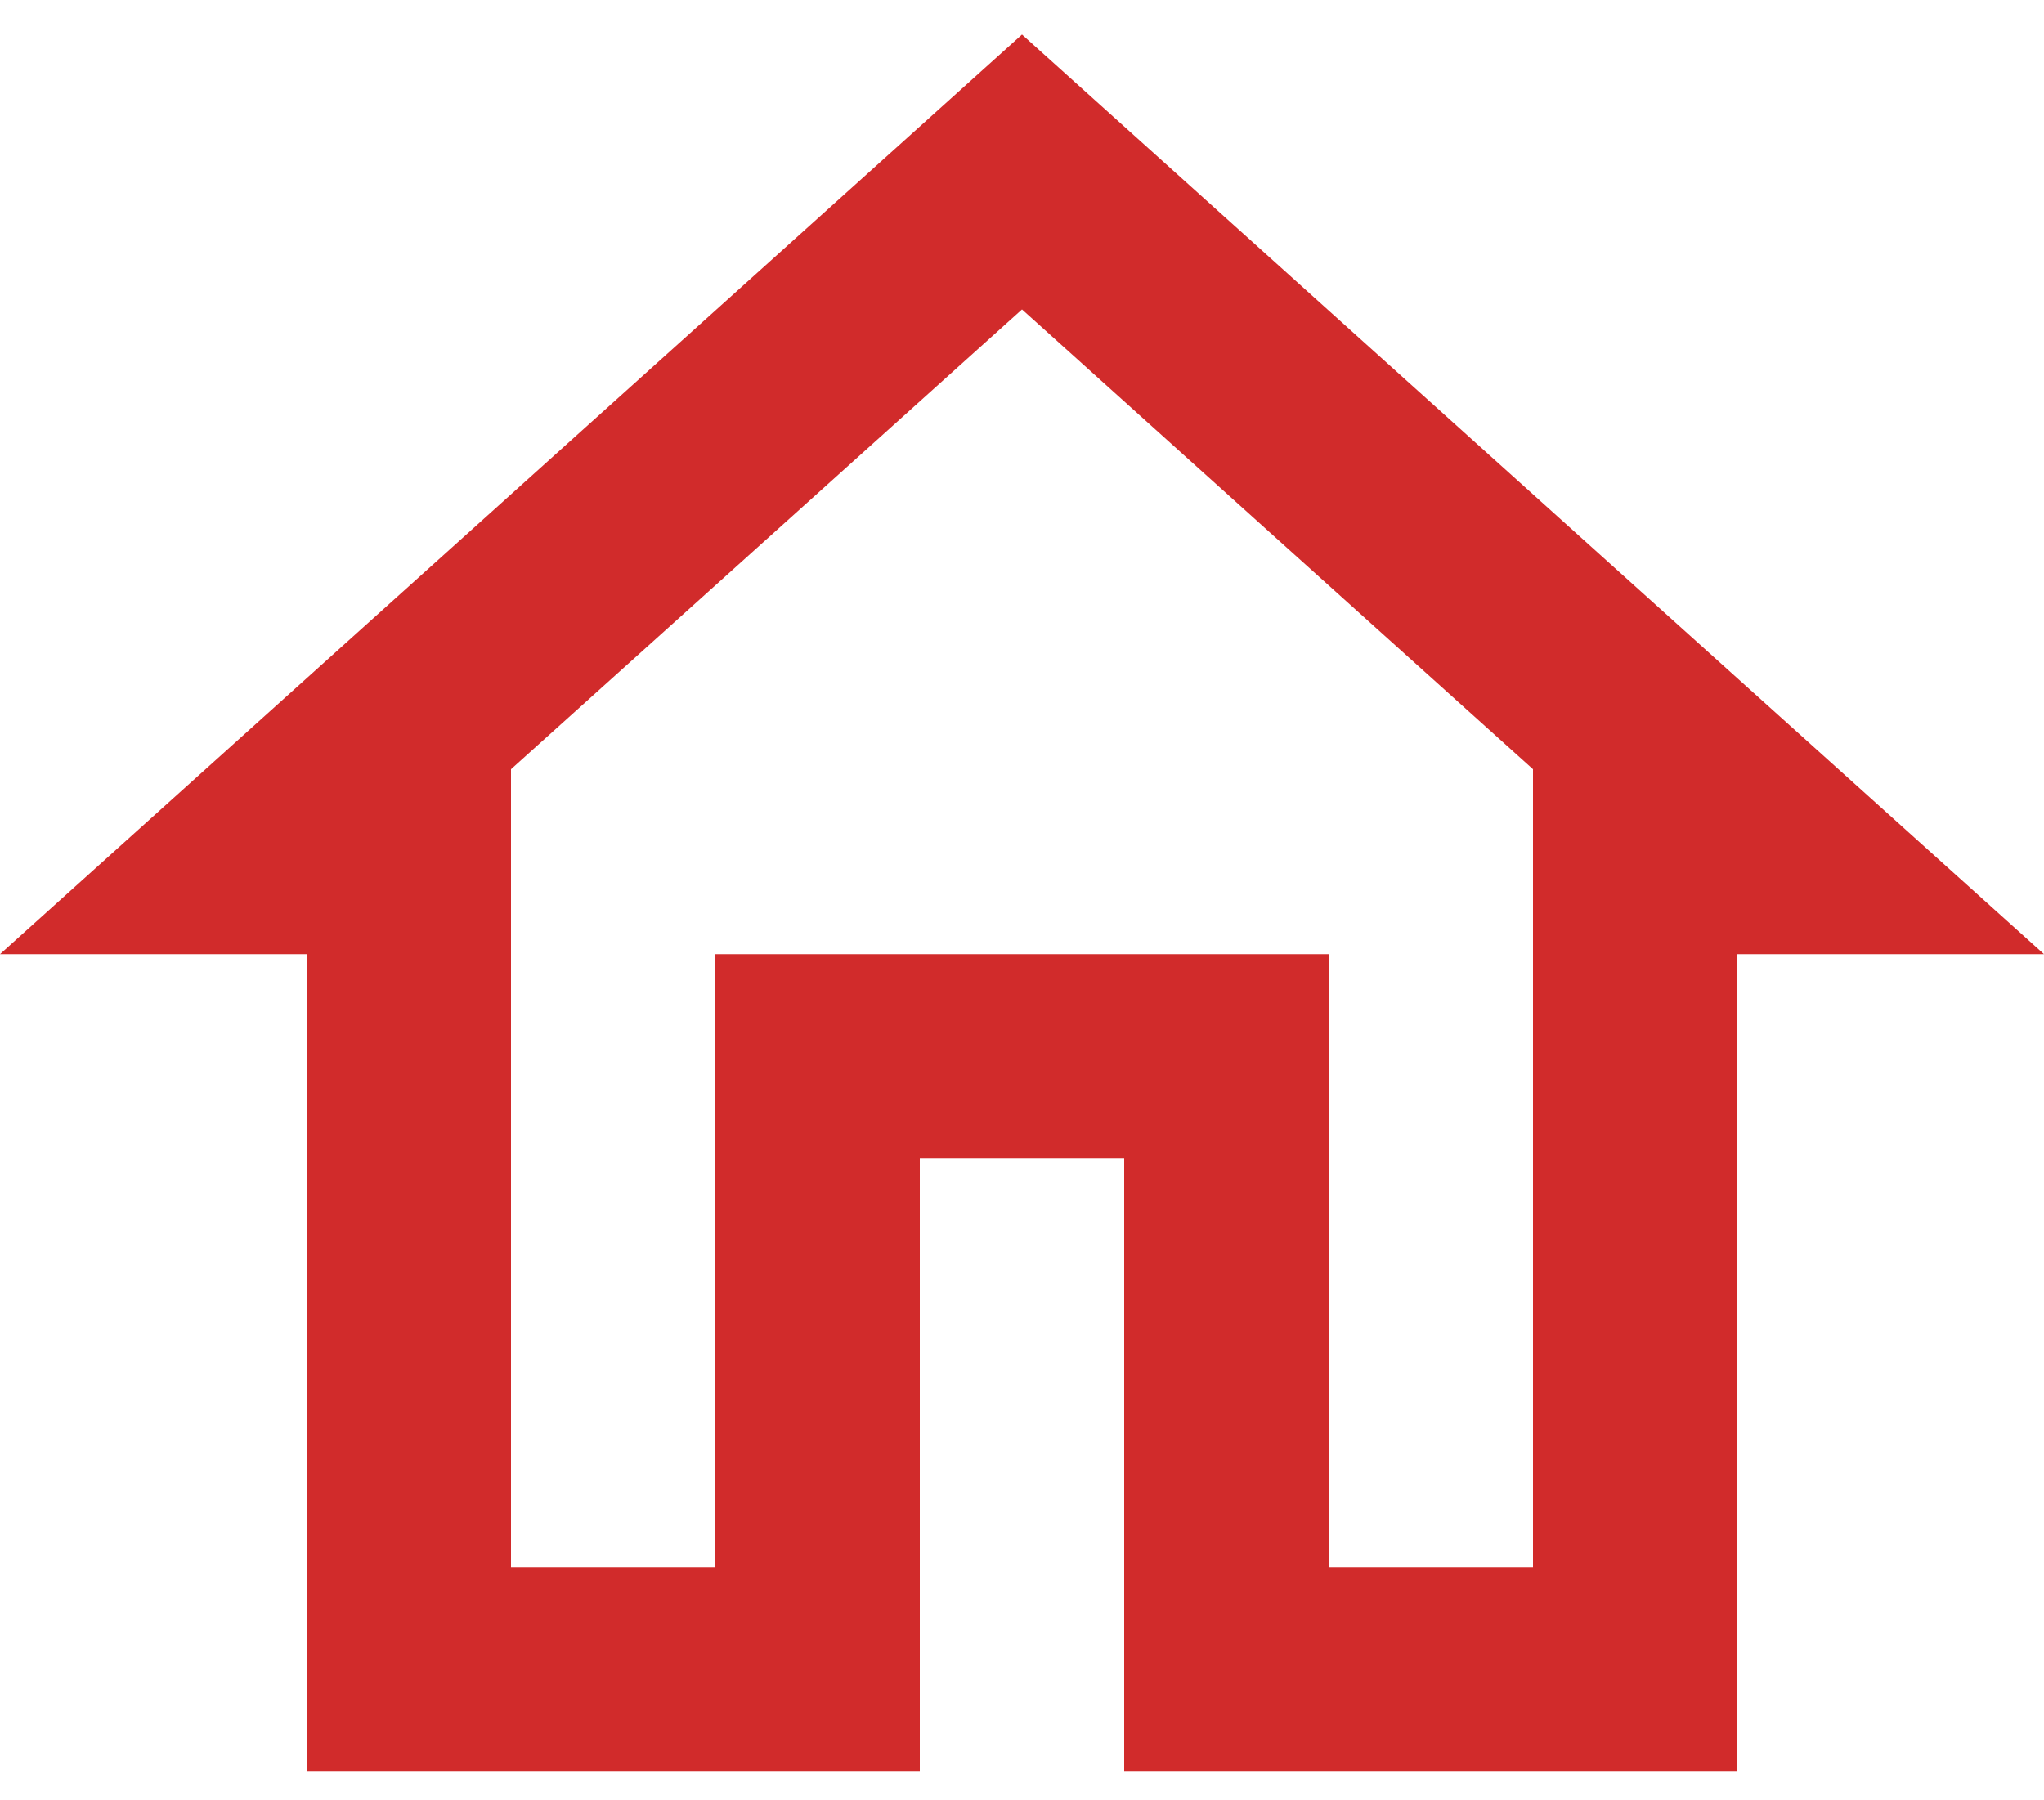 <svg width="42" height="37" viewBox="0 0 42 37" fill="none" xmlns="http://www.w3.org/2000/svg">
<path d="M21 6.359L31.5 15.809V32.21H27.3V19.61H14.7V32.21H10.5V15.809L21 6.359ZM21 0.71L0 19.61H6.3V36.41H18.9V23.81H23.1V36.41H35.7V19.61H42L21 0.71Z" fill="#D12B2B"/>
</svg>
